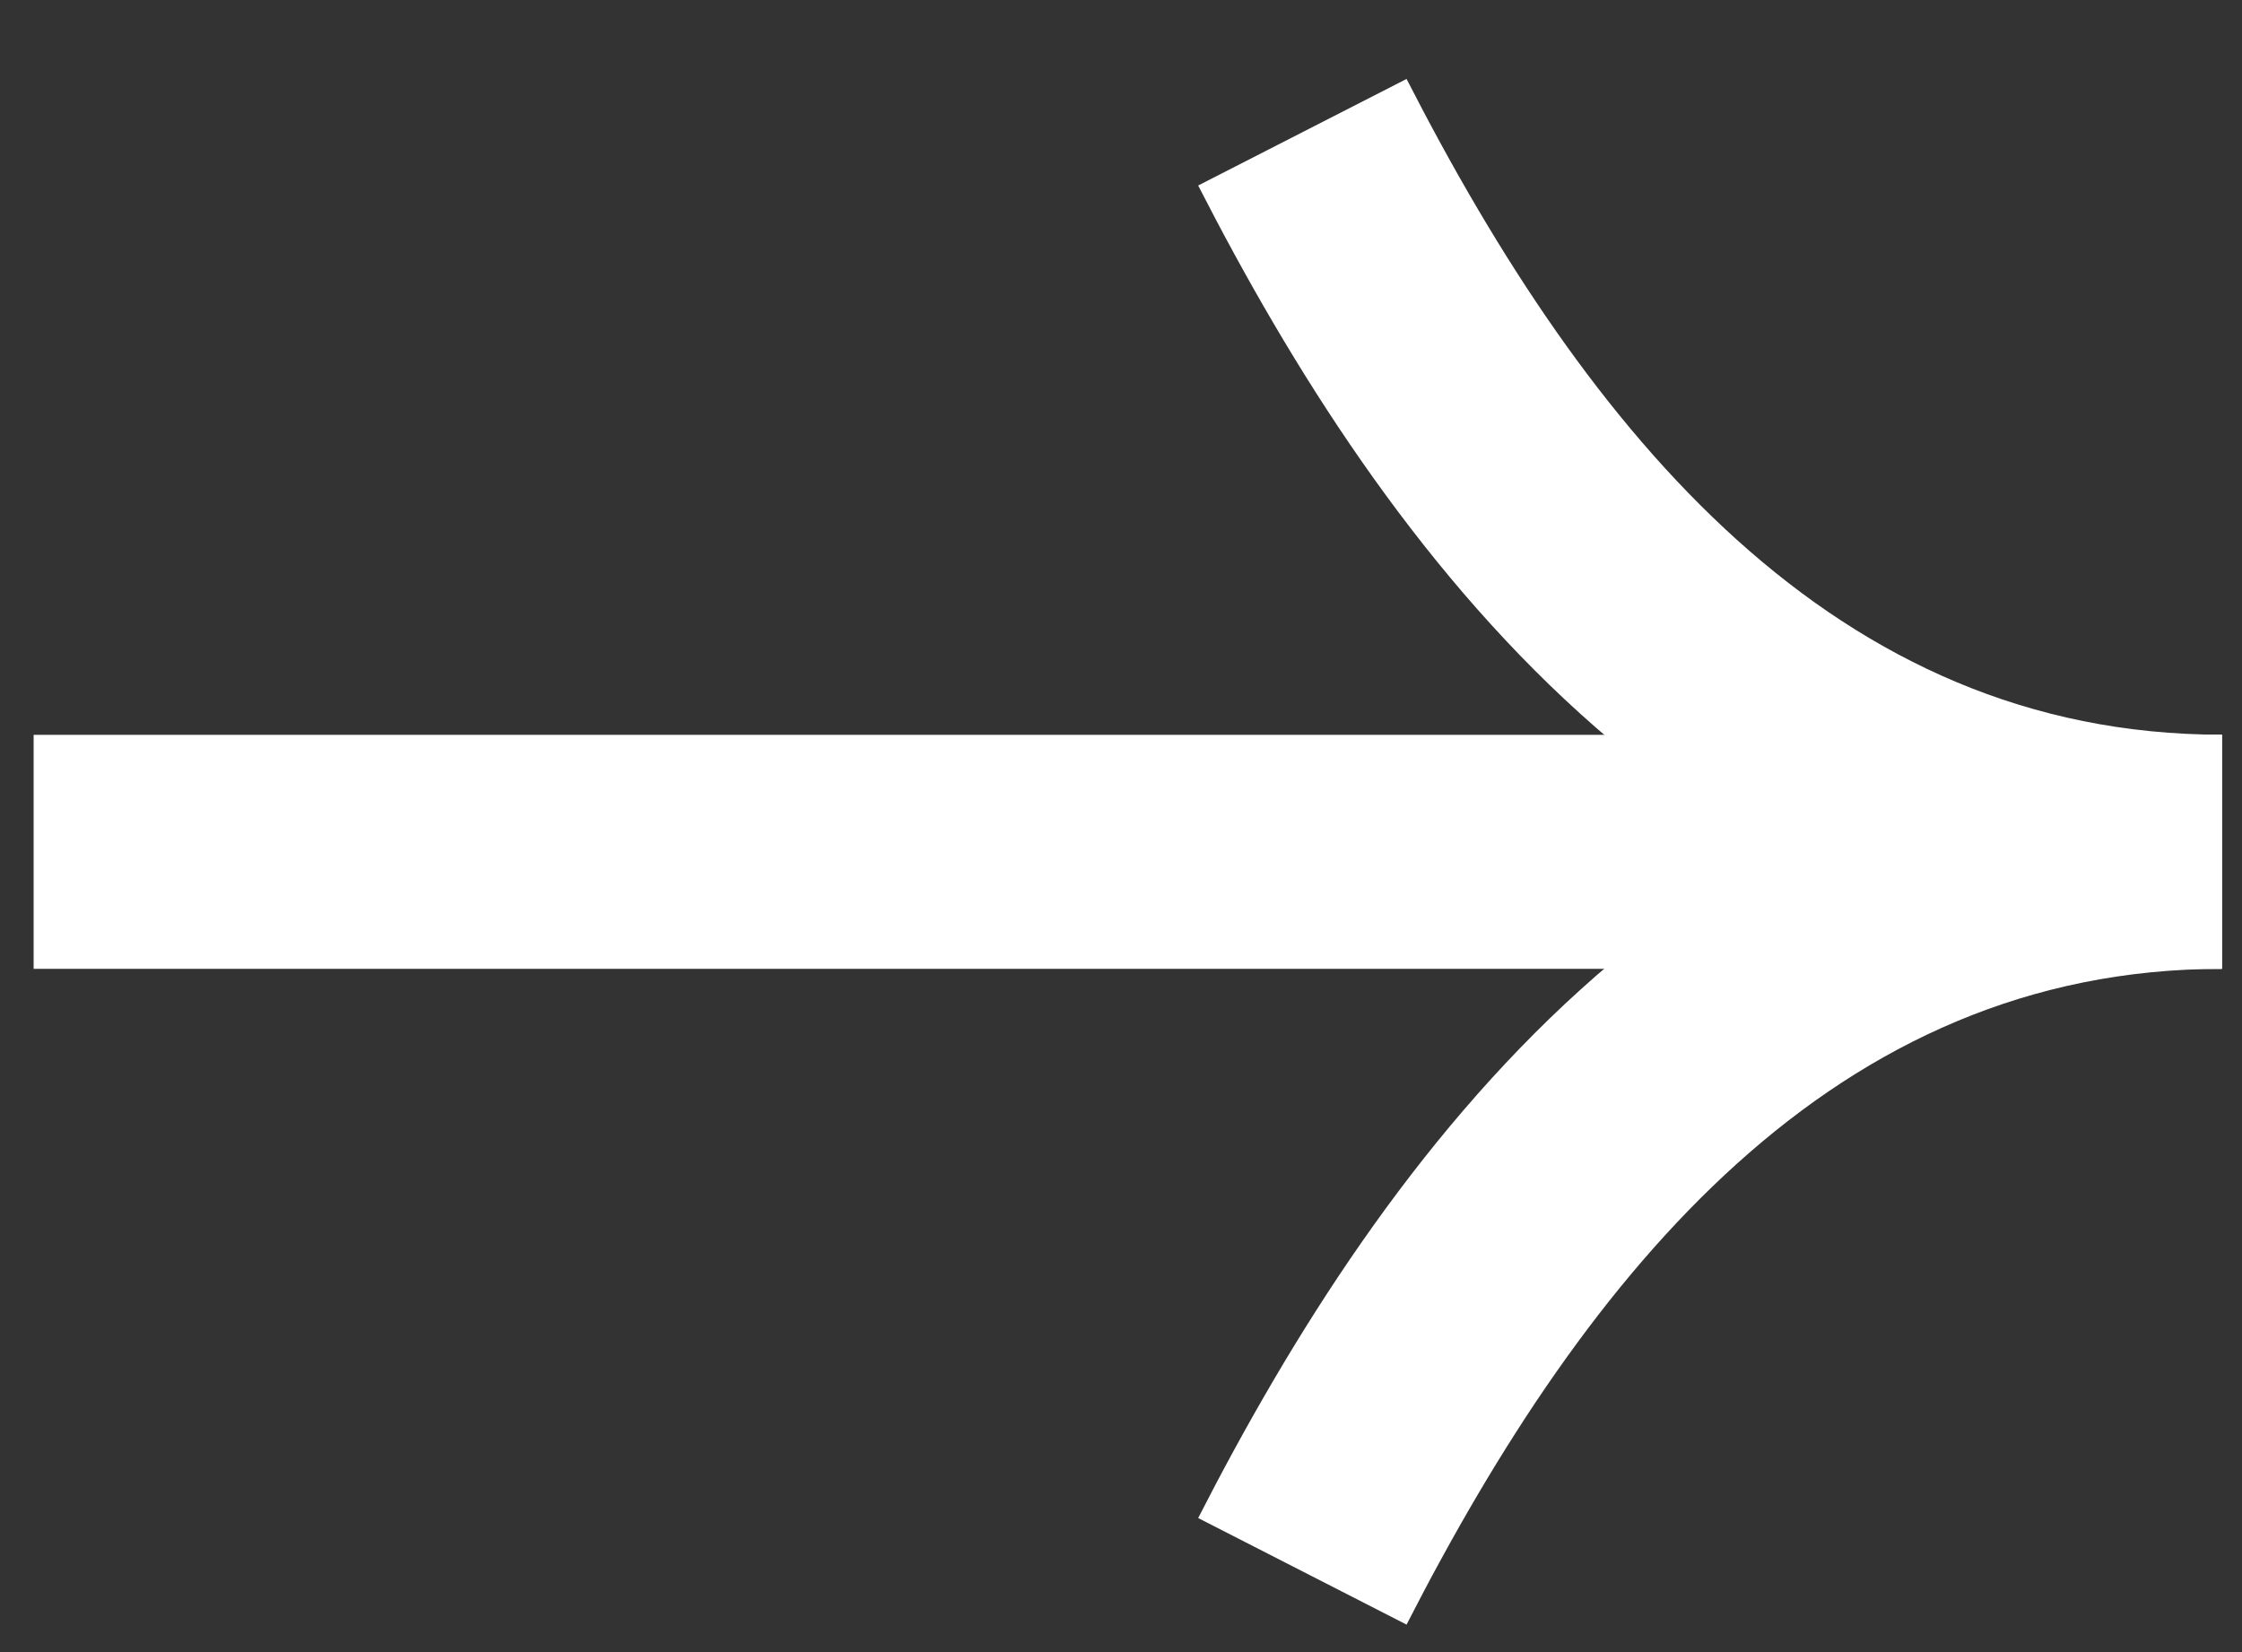 <svg width="19" height="14" viewBox="0 0 19 14" fill="none" xmlns="http://www.w3.org/2000/svg">
<rect x="0" y="0" width="19" height="14" fill="#333333" stroke="none"/>
<path d="M0.285 6.227L0.285 8.21L18.828 8.21L18.828 6.227L0.285 6.227Z" fill="white"/>
<path d="M18.83 6.227C14.319 6.227 11.732 9.777 10.154 12.864L11.92 13.767C13.459 10.757 15.548 8.21 18.83 8.21L18.83 6.227Z" fill="white"/>
<path d="M10.154 1.572C11.732 4.659 14.319 8.209 18.83 8.209L18.83 6.226C15.548 6.226 13.459 3.679 11.92 0.669L10.154 1.572Z" fill="white"/>
</svg>
